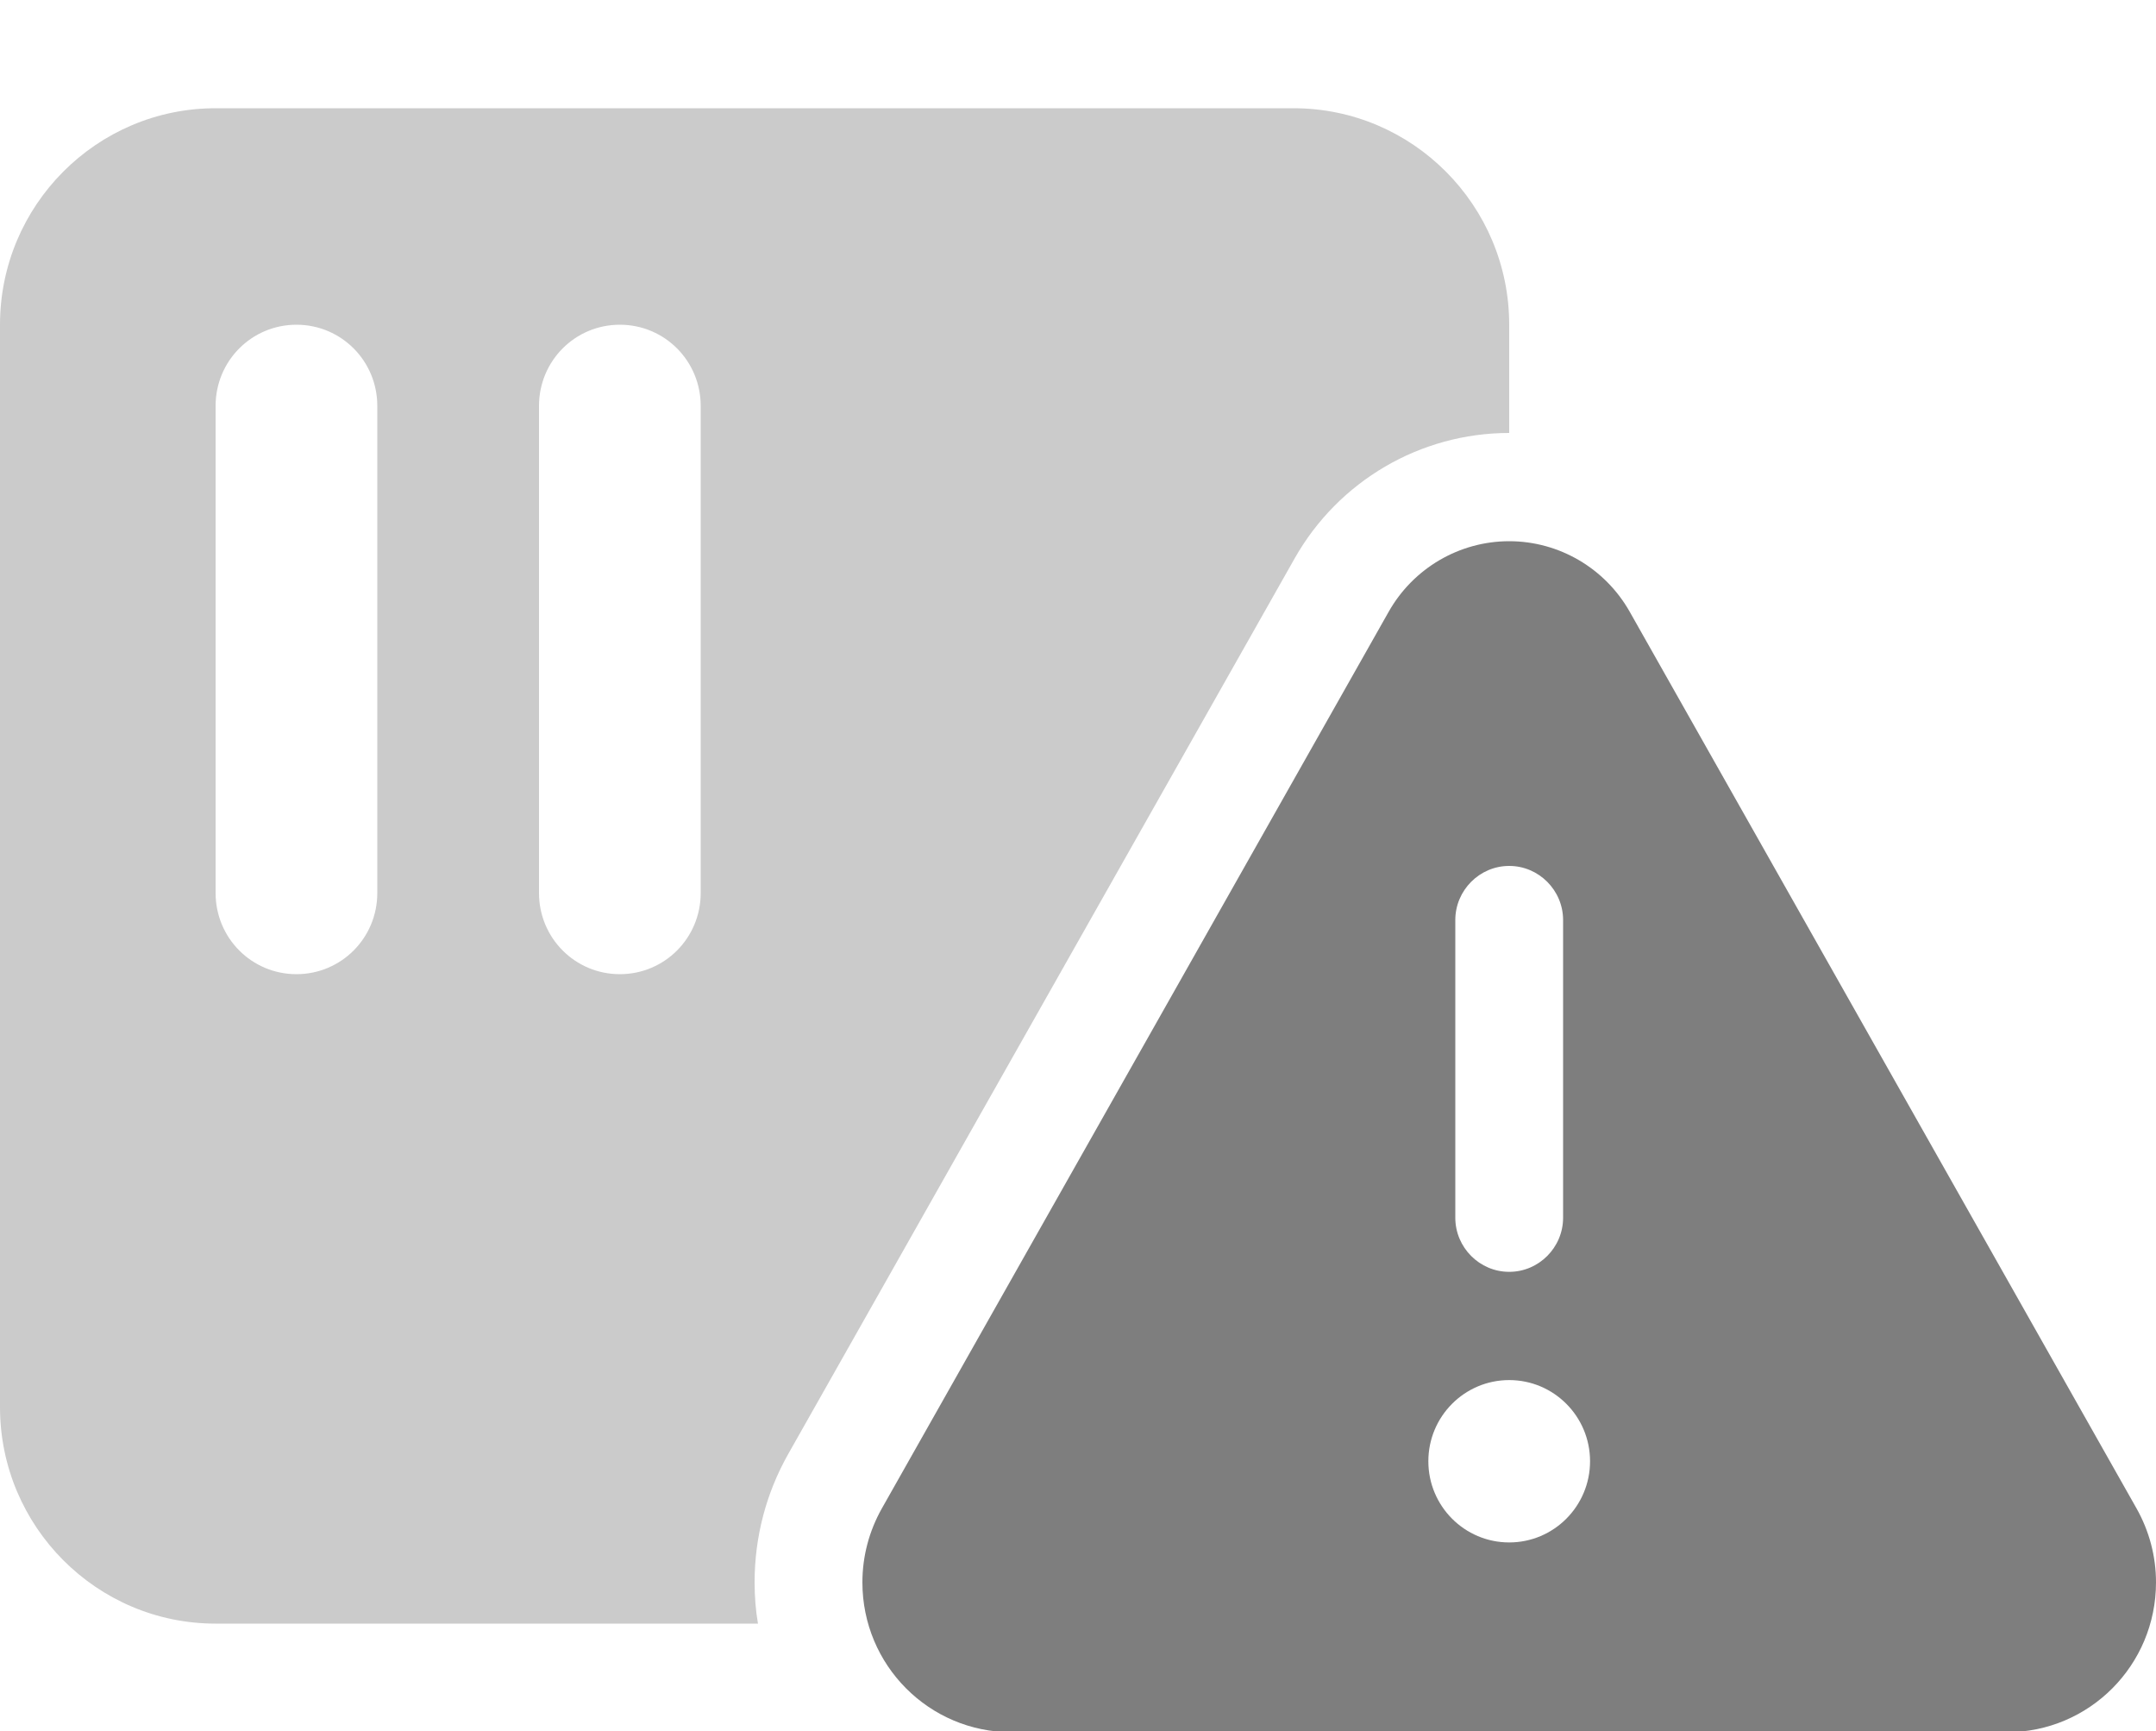 <?xml version="1.0" encoding="UTF-8"?>
<svg xmlns="http://www.w3.org/2000/svg" xmlns:xlink="http://www.w3.org/1999/xlink" width="142" height="114" xml:space="preserve" overflow="hidden">
  <defs>
    <clipPath id="clip0">
      <rect x="139" y="401" width="142" height="114"></rect>
    </clipPath>
  </defs>
  <g clip-path="url(#clip0)" transform="translate(-139 -401)">
    <path d="M0 21.3C0 13.468 6.368 7.1 14.2 7.1L85.2 7.1C93.032 7.1 99.4 13.468 99.4 21.3L99.4 28.4C93.543 28.4 88.151 31.551 85.267 36.632L51.897 95.406C50.454 97.958 49.7 100.842 49.7 103.771 49.7 104.703 49.767 105.612 49.922 106.5L14.2 106.5C6.368 106.5 0 100.132 0 92.3L0 21.3ZM19.525 21.3C16.574 21.3 14.2 23.674 14.2 26.625L14.2 58.575C14.2 61.526 16.574 63.9 19.525 63.9 22.476 63.9 24.85 61.526 24.85 58.575L24.85 26.625C24.85 23.674 22.476 21.3 19.525 21.3ZM40.825 21.3C37.874 21.3 35.5 23.674 35.5 26.625L35.5 58.575C35.5 61.526 37.874 63.9 40.825 63.9 43.776 63.9 46.15 61.526 46.15 58.575L46.15 26.625C46.15 23.674 43.776 21.3 40.825 21.3Z" fill="#7E7E7E" fill-opacity="0.4" transform="matrix(1 0 0 1.004 139 401)"></path>
    <path d="M91.457 40.137 58.087 98.934C57.244 100.421 56.8 102.085 56.8 103.793 56.8 109.229 61.193 113.622 66.629 113.622L132.171 113.622C137.607 113.622 142 109.229 142 103.793 142 102.085 141.556 100.421 140.713 98.934L107.343 40.137C105.723 37.275 102.684 35.5 99.4 35.5 96.116 35.5 93.077 37.275 91.457 40.137ZM99.4 56.8C101.352 56.8 102.95 58.398 102.95 60.35L102.95 79.875C102.95 81.828 101.352 83.425 99.4 83.425 97.448 83.425 95.85 81.828 95.85 79.875L95.85 60.35C95.85 58.398 97.448 56.8 99.4 56.8ZM94.075 95.85C94.075 92.909 96.459 90.525 99.4 90.525 102.341 90.525 104.725 92.909 104.725 95.85 104.725 98.791 102.341 101.175 99.4 101.175 96.459 101.175 94.075 98.791 94.075 95.85Z" fill="#7E7E7E" transform="matrix(1 0 0 1.004 139 401)"></path>
  </g>
</svg>
